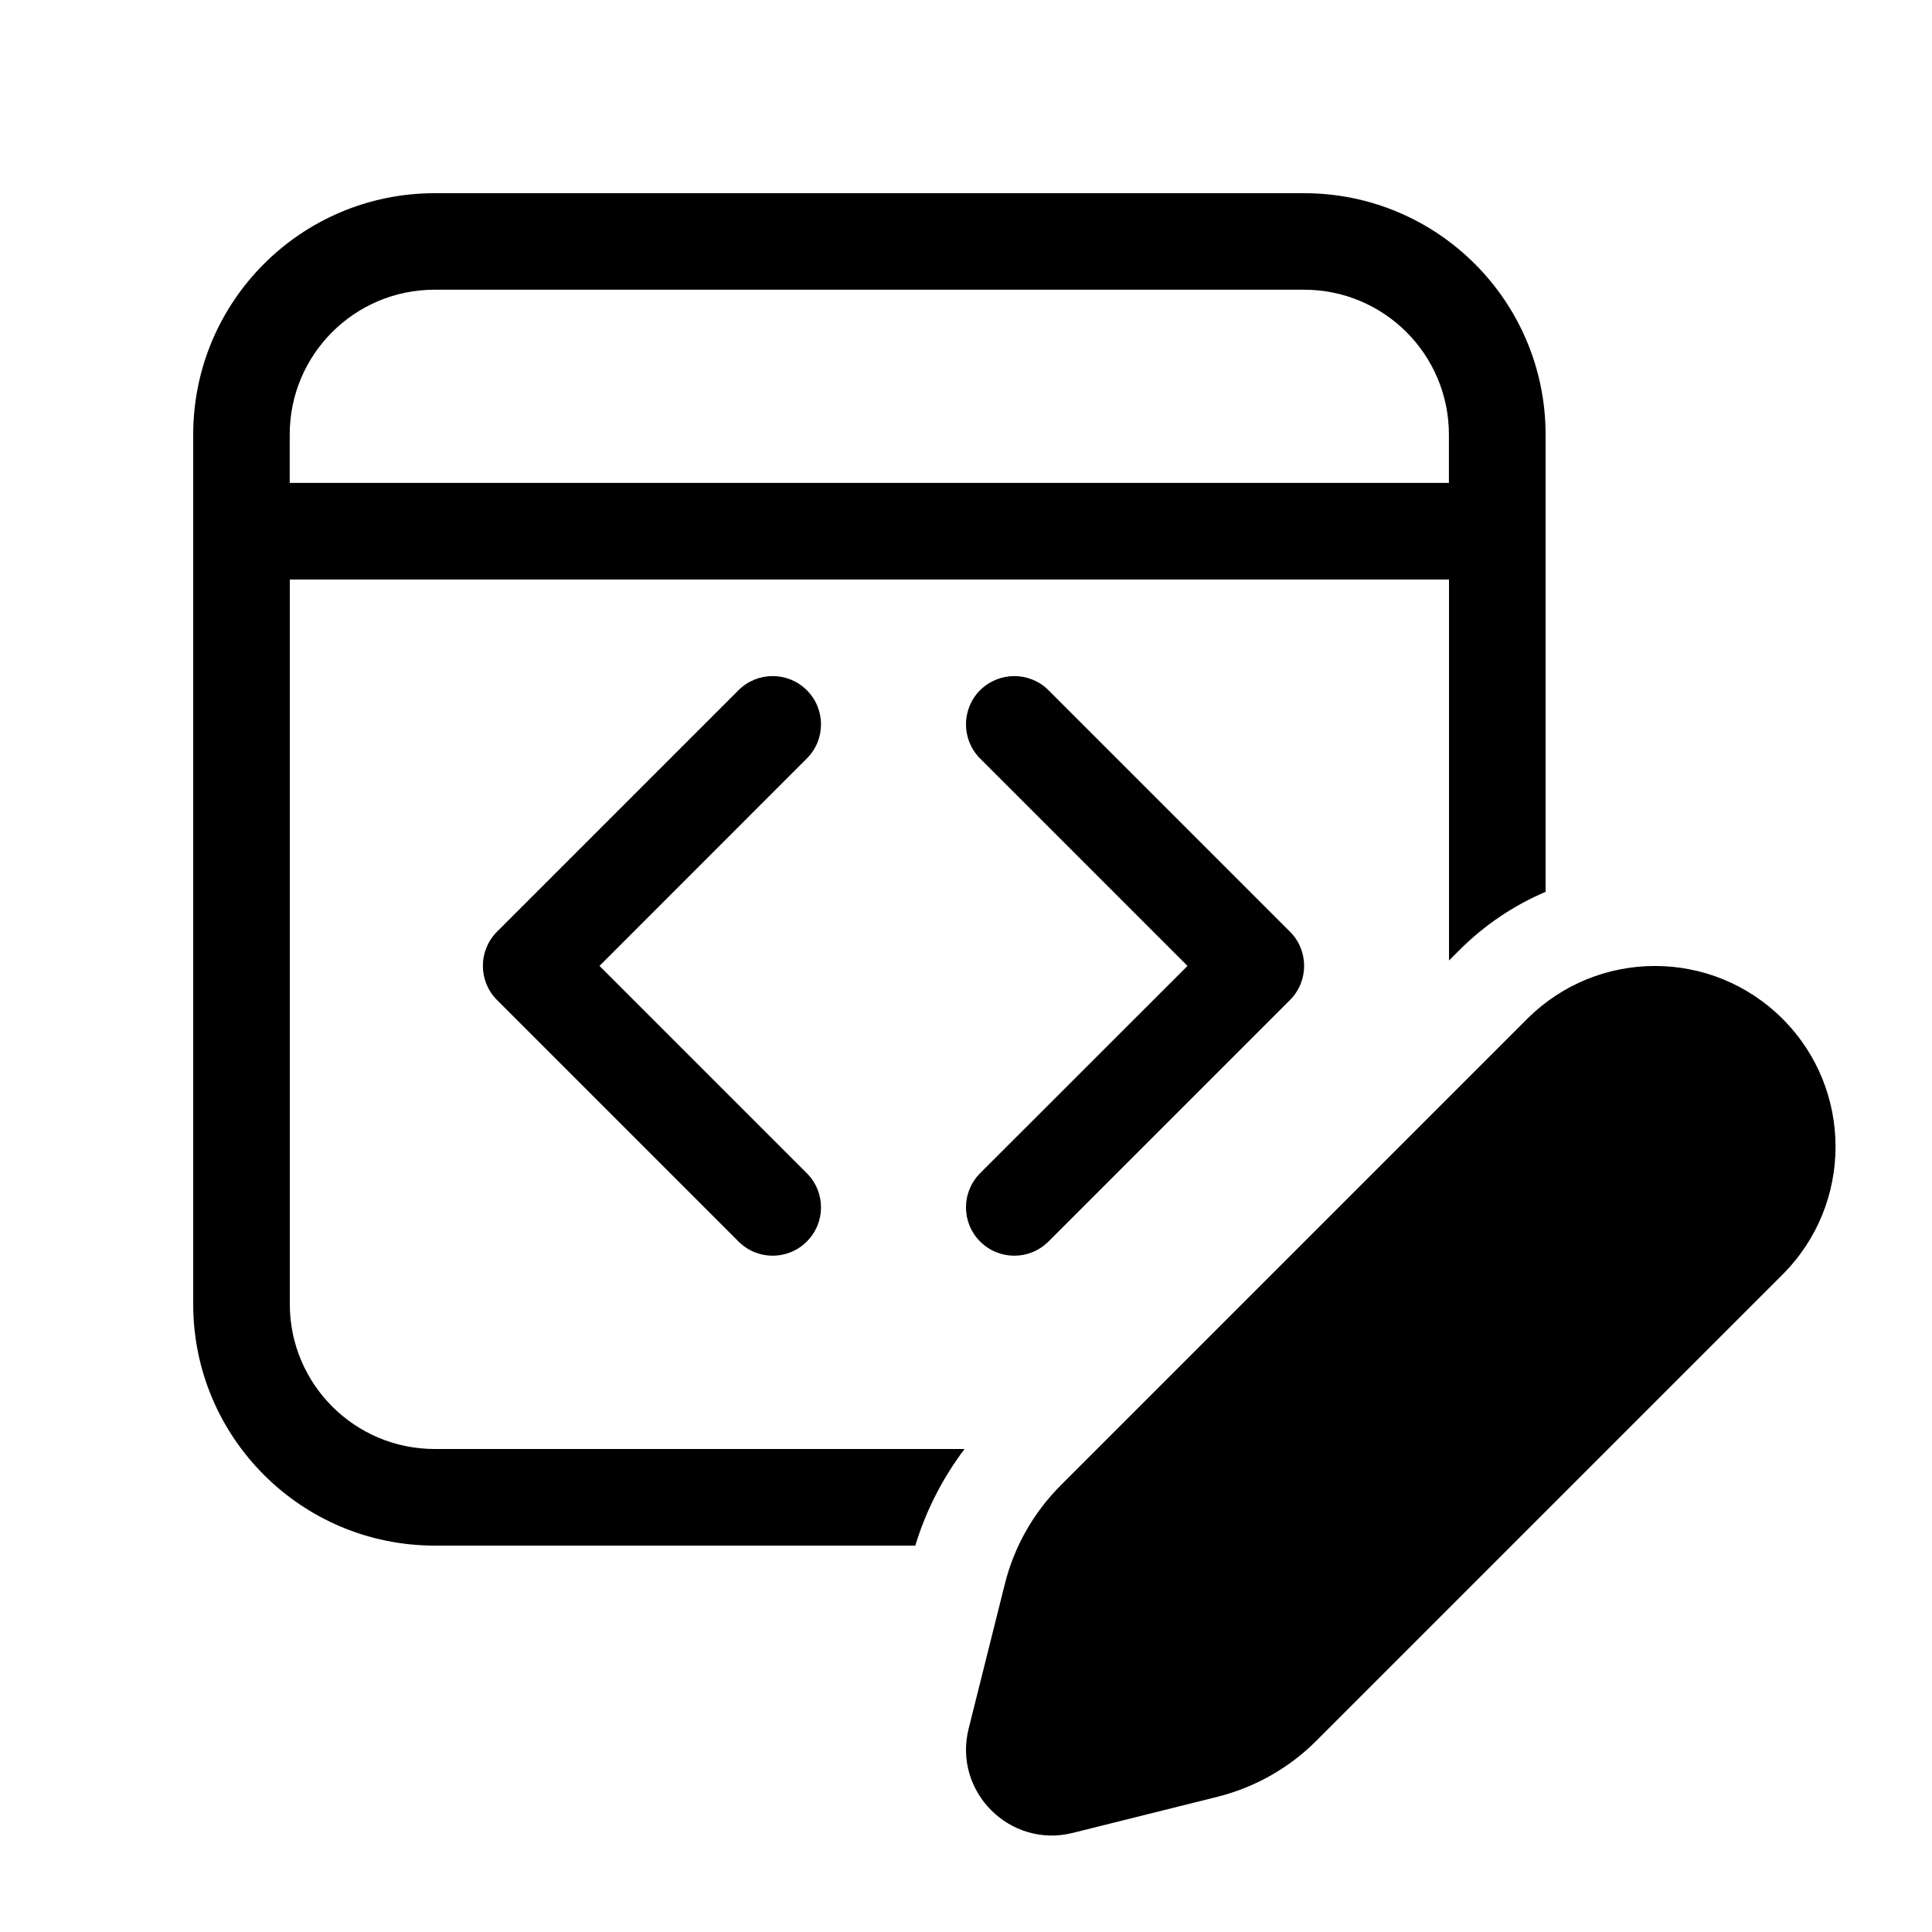 <svg xmlns="http://www.w3.org/2000/svg" viewBox="0 0 20 20" fill="none"><path d="M4.5 2C3.119 2 2 3.119 2 4.5V13.5C2 14.881 3.119 16 4.5 16H9.475C9.585 15.639 9.758 15.3 9.985 15H4.5C3.672 15 3 14.328 3 13.5V5.999H15V9.943L15.102 9.841C15.368 9.574 15.674 9.371 16 9.232V4.5C16 3.119 14.881 2 13.5 2H4.5ZM2.999 4.499C2.999 3.67 3.671 2.999 4.499 2.999H13.499C14.328 2.999 14.999 3.67 14.999 4.499V4.999H2.999V4.499ZM8.352 7.145C8.548 7.34 8.548 7.657 8.352 7.852L6.206 9.999L8.352 12.145C8.548 12.341 8.548 12.657 8.352 12.852C8.157 13.048 7.84 13.048 7.645 12.852L5.145 10.352C4.95 10.157 4.95 9.84 5.145 9.645L7.645 7.145C7.84 6.95 8.157 6.95 8.352 7.145ZM10.146 12.145C9.951 12.341 9.951 12.657 10.146 12.852C10.342 13.048 10.658 13.048 10.854 12.852L13.354 10.352C13.549 10.157 13.549 9.84 13.354 9.645L10.854 7.145C10.658 6.95 10.342 6.95 10.146 7.145C9.951 7.34 9.951 7.657 10.146 7.852L12.293 9.999L10.146 12.145ZM15.809 10.548L10.98 15.377C10.698 15.659 10.498 16.012 10.402 16.398L10.027 17.896C9.865 18.547 10.455 19.137 11.106 18.974L12.604 18.6C12.99 18.503 13.343 18.304 13.625 18.022L18.454 13.193C19.184 12.462 19.184 11.278 18.454 10.548C17.724 9.817 16.54 9.817 15.809 10.548Z" fill="currentColor"/></svg>